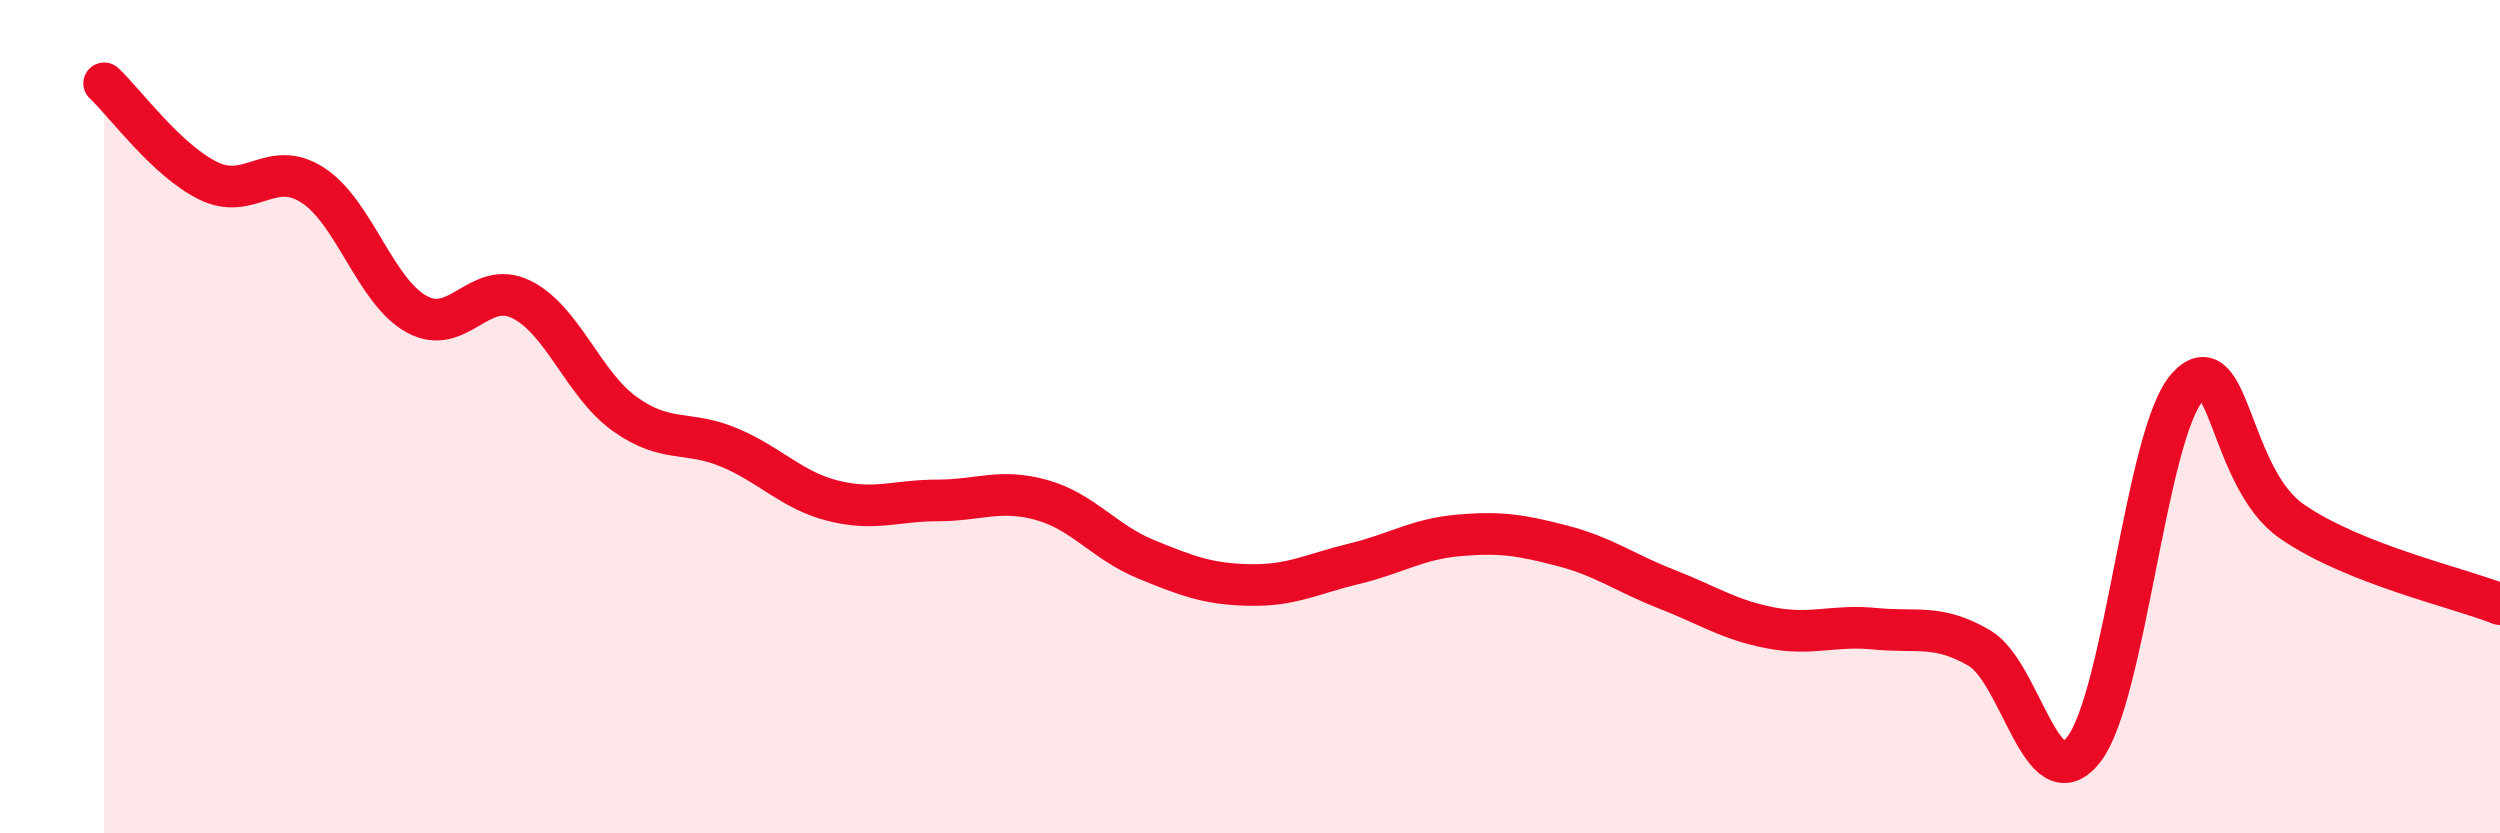 
    <svg width="60" height="20" viewBox="0 0 60 20" xmlns="http://www.w3.org/2000/svg">
      <path
        d="M 2.5,2 C 3,2.47 4,3.85 5,4.34 C 6,4.83 6.5,3.8 7.5,4.44 C 8.5,5.08 9,6.99 10,7.54 C 11,8.09 11.5,6.7 12.5,7.18 C 13.5,7.66 14,9.23 15,9.94 C 16,10.65 16.5,10.32 17.5,10.74 C 18.5,11.16 19,11.77 20,12.02 C 21,12.27 21.5,12.01 22.5,12.01 C 23.5,12.01 24,11.72 25,12 C 26,12.28 26.5,13.01 27.5,13.42 C 28.5,13.83 29,14.02 30,14.04 C 31,14.06 31.5,13.77 32.5,13.53 C 33.5,13.29 34,12.94 35,12.85 C 36,12.76 36.5,12.84 37.5,13.1 C 38.5,13.36 39,13.75 40,14.14 C 41,14.53 41.5,14.88 42.5,15.07 C 43.5,15.26 44,14.99 45,15.09 C 46,15.19 46.5,14.97 47.5,15.55 C 48.5,16.13 49,19.25 50,18 C 51,16.75 51.5,10.39 52.5,9.29 C 53.5,8.19 53.5,11.47 55,12.51 C 56.5,13.55 59,14.1 60,14.5L60 20L2.5 20Z"
        fill="#EB0A25"
        opacity="0.1"
        stroke-linecap="round"
        stroke-linejoin="round"
      />
      <path
        d="M 2.5,2 C 3,2.47 4,3.85 5,4.34 C 6,4.83 6.5,3.8 7.5,4.44 C 8.5,5.08 9,6.99 10,7.54 C 11,8.09 11.5,6.7 12.5,7.18 C 13.5,7.66 14,9.23 15,9.94 C 16,10.65 16.5,10.32 17.5,10.74 C 18.5,11.16 19,11.77 20,12.02 C 21,12.27 21.5,12.01 22.5,12.01 C 23.5,12.01 24,11.72 25,12 C 26,12.28 26.5,13.01 27.5,13.42 C 28.5,13.83 29,14.02 30,14.04 C 31,14.06 31.5,13.77 32.5,13.53 C 33.5,13.29 34,12.94 35,12.85 C 36,12.76 36.5,12.84 37.5,13.1 C 38.5,13.36 39,13.75 40,14.14 C 41,14.53 41.5,14.88 42.5,15.07 C 43.5,15.26 44,14.99 45,15.09 C 46,15.19 46.5,14.97 47.5,15.55 C 48.5,16.13 49,19.25 50,18 C 51,16.75 51.5,10.39 52.5,9.29 C 53.5,8.19 53.5,11.47 55,12.51 C 56.5,13.55 59,14.1 60,14.5"
        stroke="#EB0A25"
        stroke-width="1"
        fill="none"
        stroke-linecap="round"
        stroke-linejoin="round"
      />
    </svg>
  